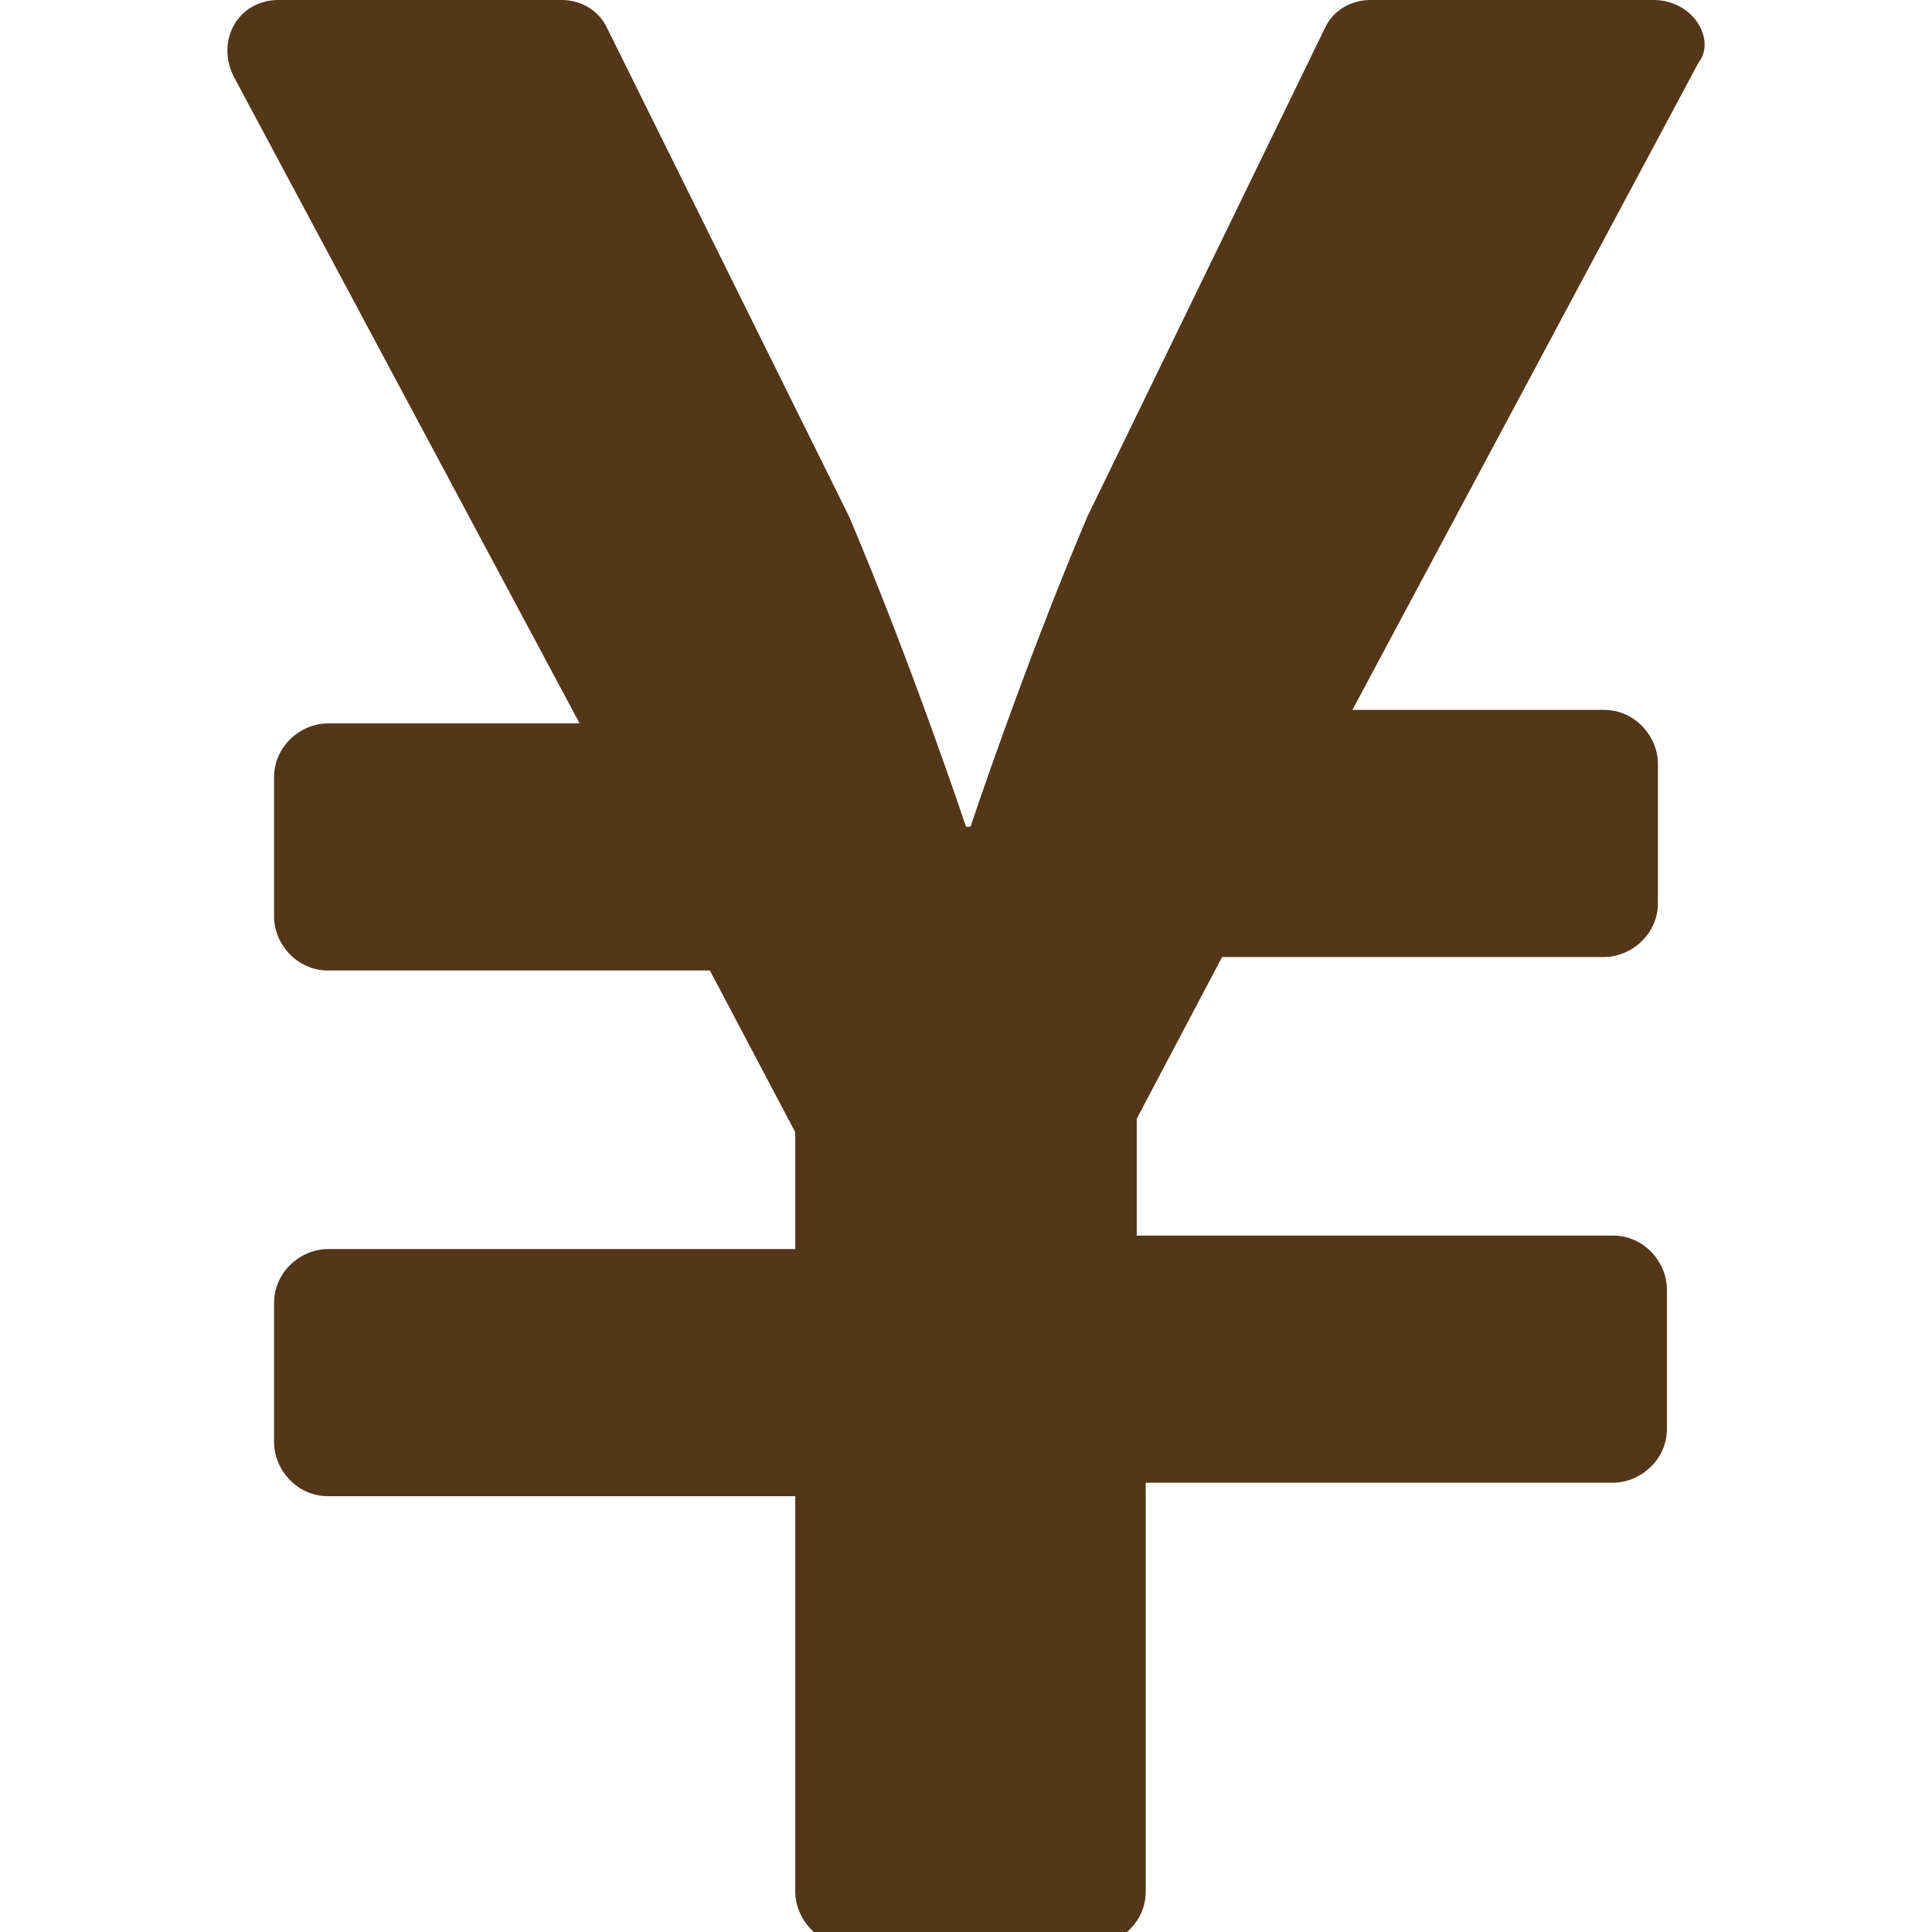 <?xml version="1.0" encoding="utf-8"?>
<!-- Generator: Adobe Illustrator 24.1.2, SVG Export Plug-In . SVG Version: 6.00 Build 0)  -->
<svg version="1.1" id="レイヤー_1" xmlns="http://www.w3.org/2000/svg" xmlns:xlink="http://www.w3.org/1999/xlink" x="0px"
	 y="0px" viewBox="0 0 43 43" style="enable-background:new 0 0 43 43;" xml:space="preserve">
<style type="text/css">
	.st0{fill:#543618;}
</style>
<path class="st0" d="M36.8,0h-6.3c-0.4,0-0.8,0.2-1,0.6l-5.3,10.9c-1.4,3.3-2.6,6.9-2.6,6.9h-0.1c0,0-1.2-3.6-2.6-6.9L13.5,0.6
	c-0.2-0.4-0.6-0.6-1-0.6H6.2c-0.9,0-1.4,0.9-1,1.7l7.7,14.4H7.3c-0.6,0-1.2,0.5-1.2,1.2v3.1c0,0.6,0.5,1.2,1.2,1.2h8.5l1.9,3.6v2.6
	H7.3c-0.6,0-1.2,0.5-1.2,1.2v3.1c0,0.6,0.5,1.2,1.2,1.2h10.4v8.8c0,0.6,0.5,1.2,1.2,1.2h5.4c0.6,0,1.2-0.5,1.2-1.2V33h10.4
	c0.6,0,1.2-0.5,1.2-1.2v-3.1c0-0.6-0.5-1.2-1.2-1.2H25.3v-2.6l1.9-3.6h8.5c0.6,0,1.2-0.5,1.2-1.2v-3.1c0-0.6-0.5-1.2-1.2-1.2h-5.6
	l7.7-14.4C38.2,0.9,37.7,0,36.8,0z"/>
</svg>
